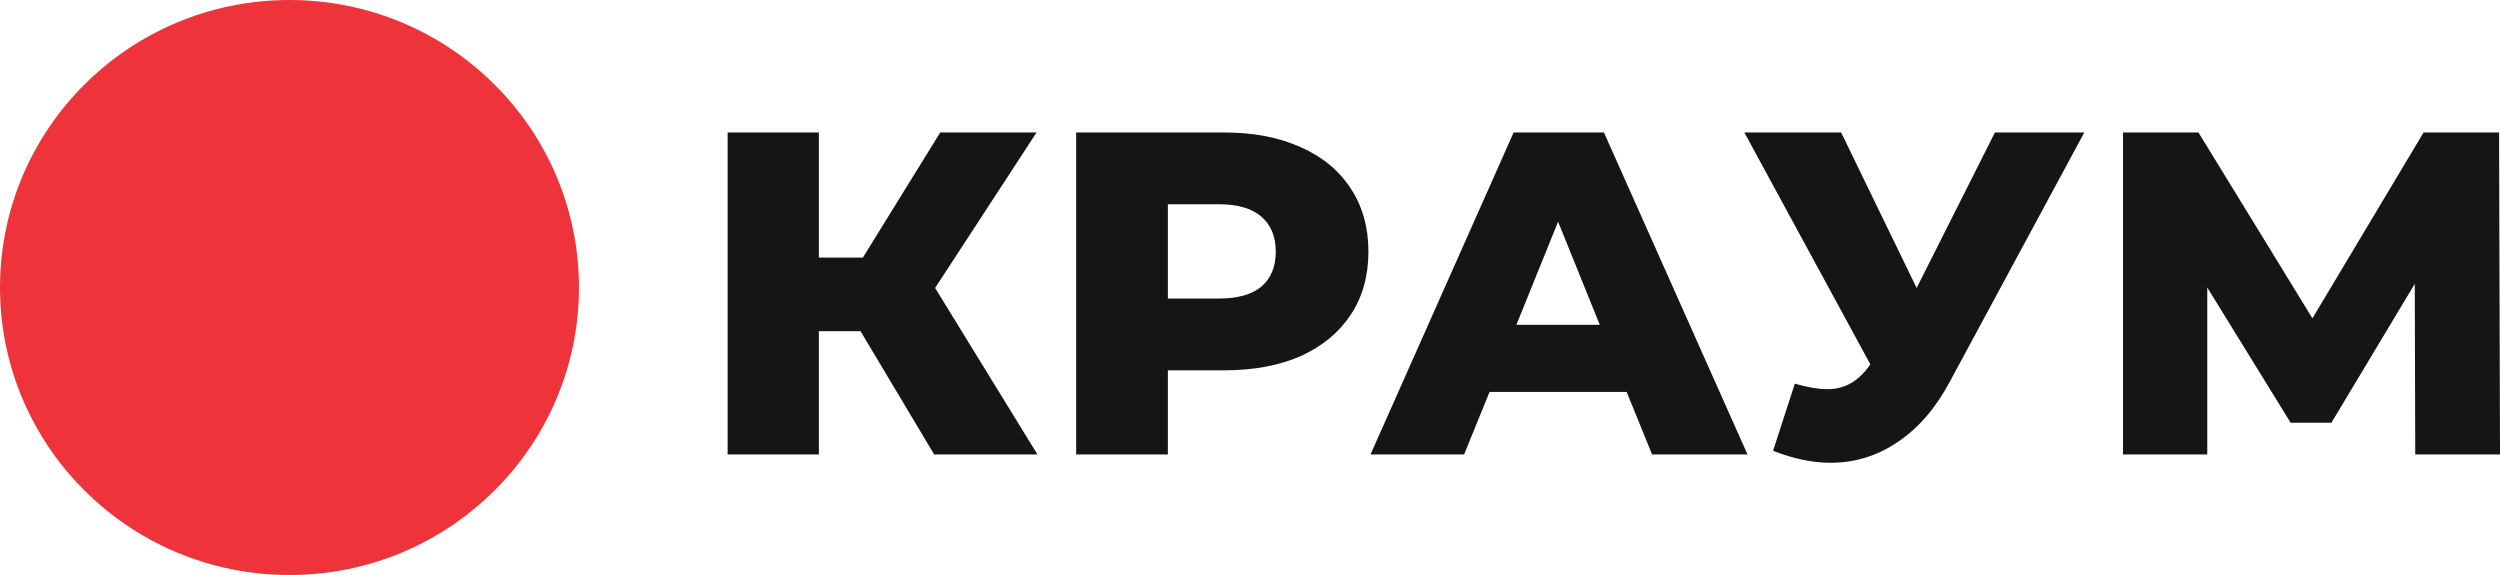 <?xml version="1.0" encoding="UTF-8"?> <svg xmlns="http://www.w3.org/2000/svg" width="200" height="46" viewBox="0 0 200 46" fill="none"> <path d="M46.316 23C46.316 35.703 35.948 46 23.158 46C10.368 46 0 35.703 0 23C0 10.297 10.368 0 23.158 0C35.948 0 46.316 10.297 46.316 23Z" fill="#EE343A"></path> <path d="M68.844 26.497H65.509V36.359H58.209V10.599H65.509V20.609H69.029L75.217 10.599H82.924L74.809 23.038L82.998 36.359H74.735L68.844 26.497Z" fill="#141514"></path> <path d="M97.949 10.599C100.296 10.599 102.334 10.992 104.063 11.777C105.792 12.537 107.126 13.641 108.065 15.089C109.003 16.512 109.473 18.192 109.473 20.13C109.473 22.069 109.003 23.749 108.065 25.172C107.126 26.595 105.792 27.699 104.063 28.484C102.334 29.244 100.296 29.625 97.949 29.625H93.429V36.359H86.092V10.599H97.949ZM97.504 23.884C99.011 23.884 100.148 23.565 100.913 22.927C101.679 22.265 102.062 21.332 102.062 20.13C102.062 18.928 101.679 17.996 100.913 17.334C100.148 16.671 99.011 16.34 97.504 16.34H93.429V23.884H97.504Z" fill="#141514"></path> <path d="M130.131 31.354H119.164L117.126 36.359H109.641L121.09 10.599H128.316L139.802 36.359H132.169L130.131 31.354ZM127.982 25.982L124.647 17.738L121.313 25.982H127.982Z" fill="#141514"></path> <path d="M166.744 10.599L155.999 30.508C154.863 32.642 153.467 34.261 151.812 35.365C150.182 36.469 148.391 37.022 146.439 37.022C145.007 37.022 143.475 36.703 141.845 36.065L143.586 30.692C144.599 30.986 145.464 31.134 146.18 31.134C146.896 31.134 147.526 30.974 148.07 30.655C148.638 30.336 149.157 29.833 149.626 29.146L139.548 10.599H147.292L153.331 23.038L159.593 10.599H166.744Z" fill="#141514"></path> <path d="M193.219 36.359L193.182 22.706L186.513 33.82H183.252L176.582 23.001V36.359H169.839V10.599H175.878L184.993 25.466L193.886 10.599H199.926L200 36.359H193.219Z" fill="#141514"></path> </svg> 